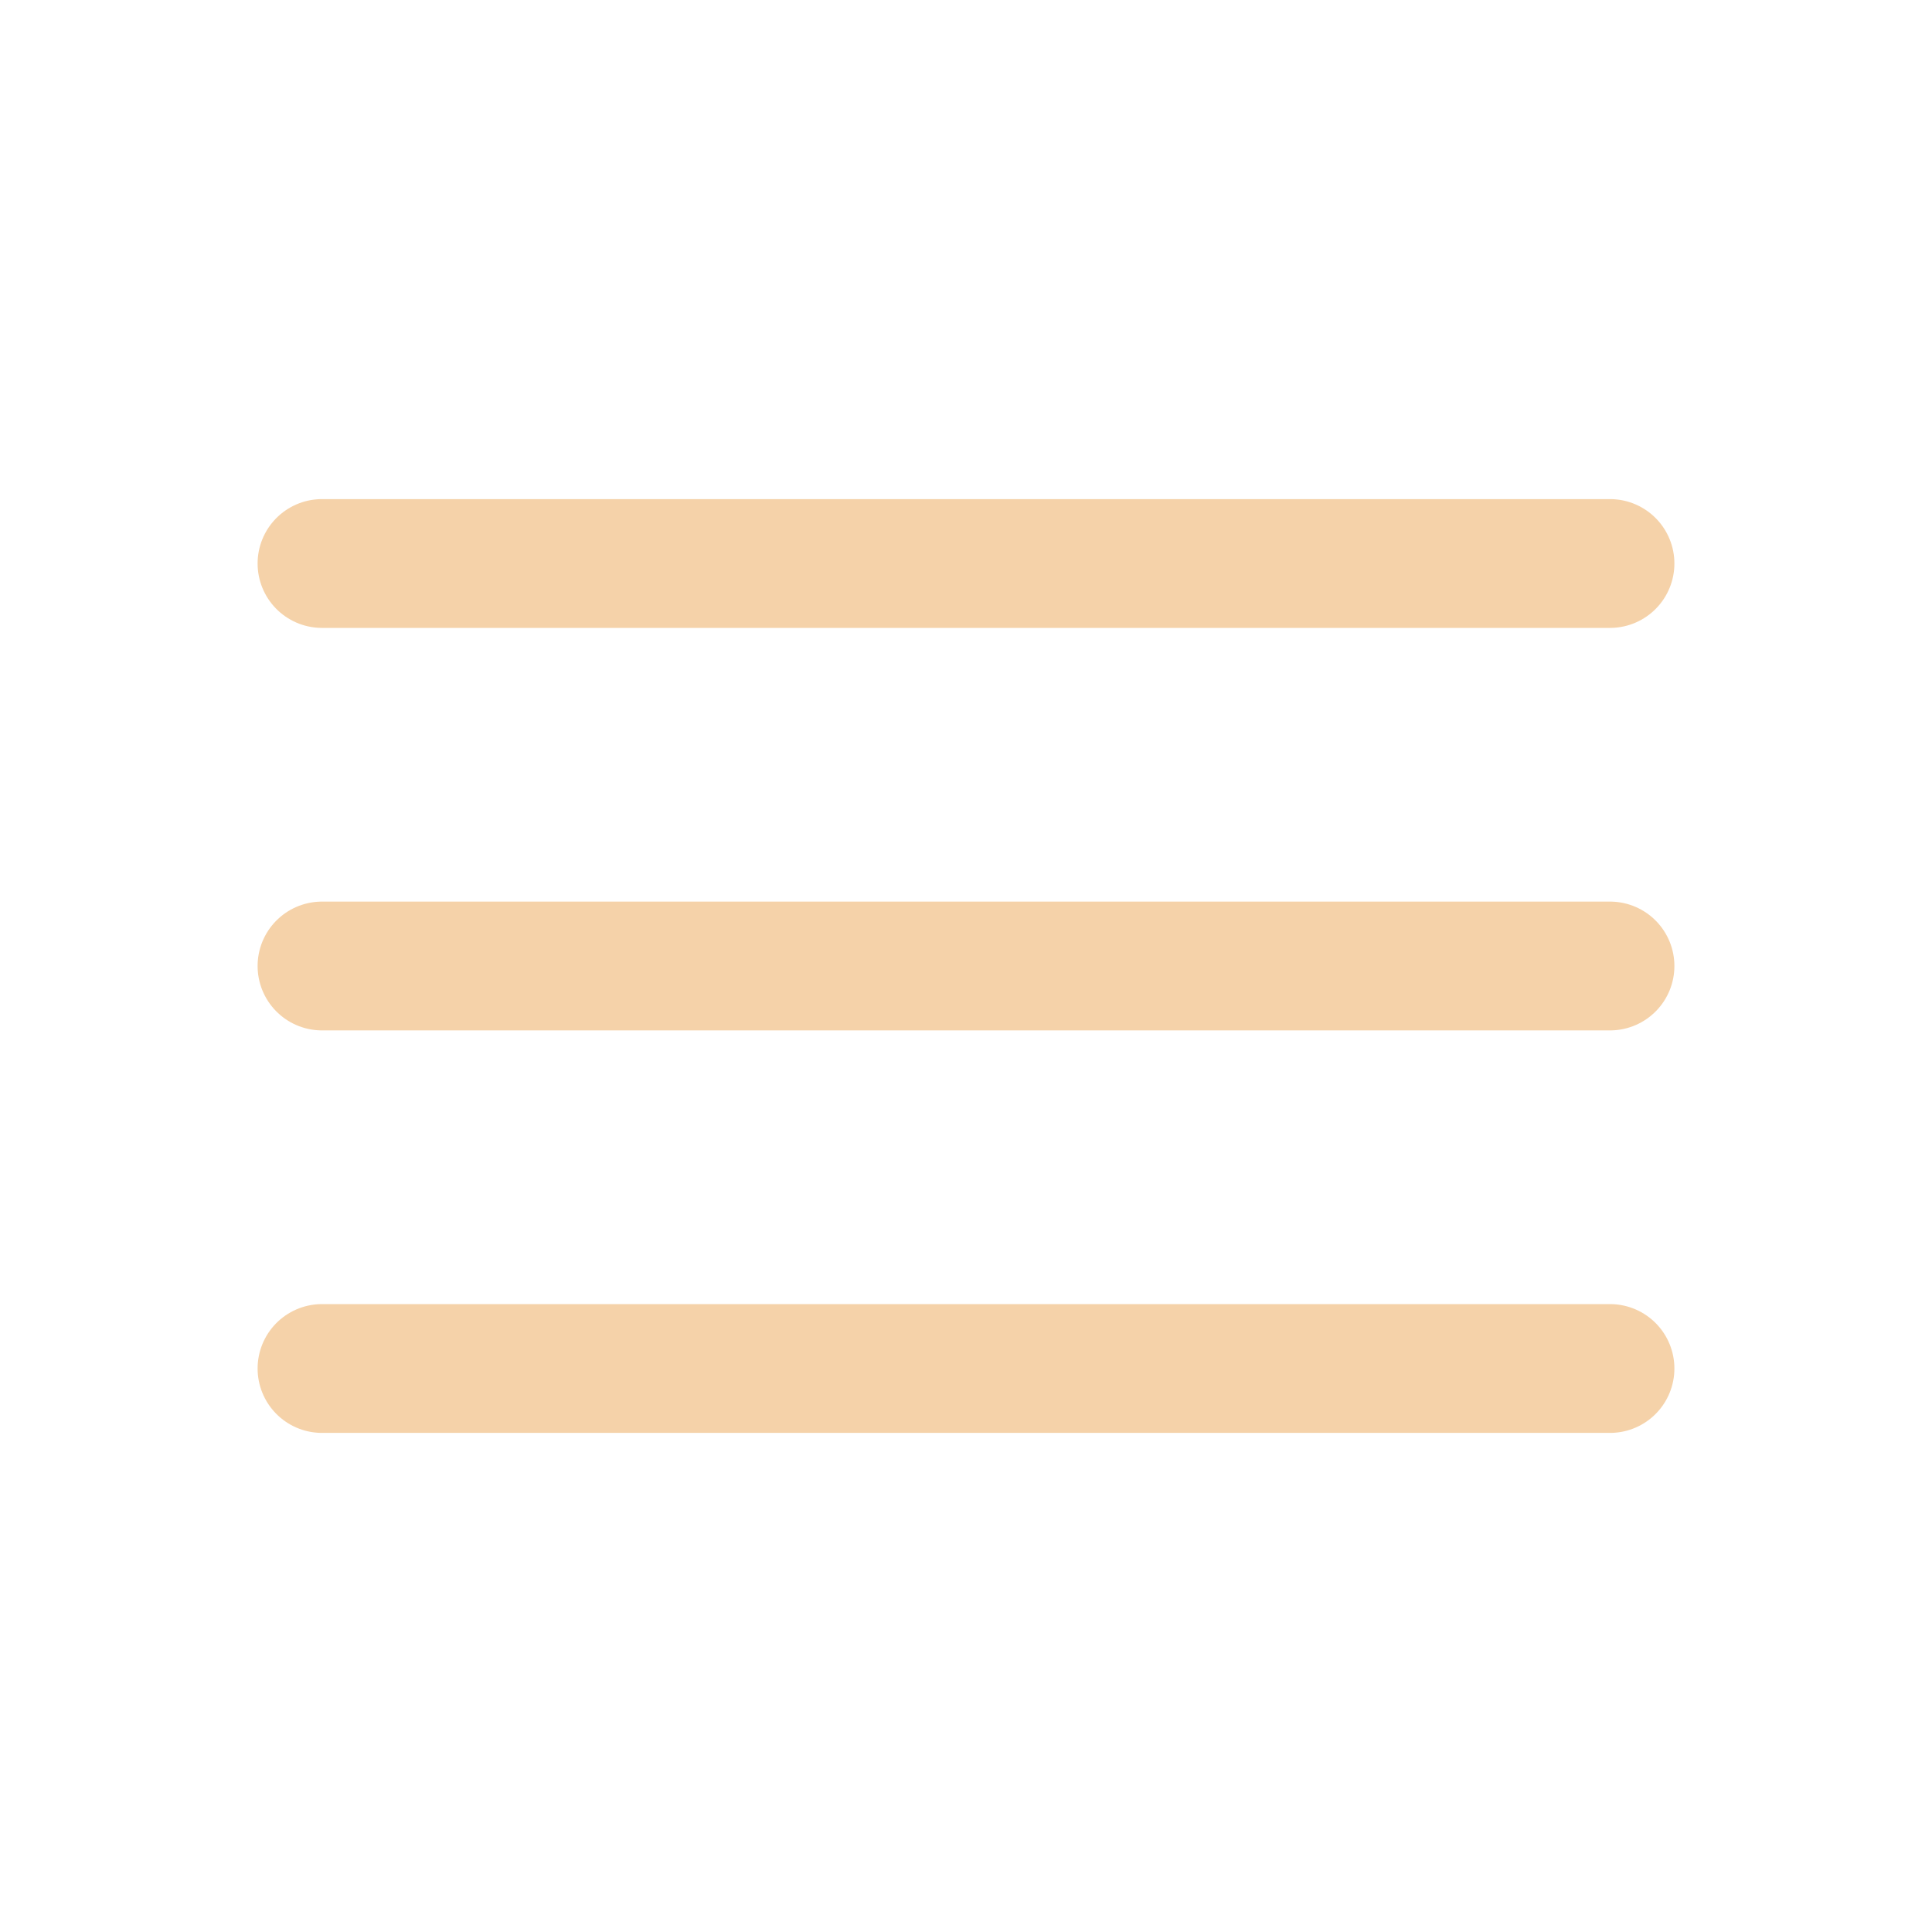 <svg width="30" height="30" viewBox="0 0 30 30" fill="none" xmlns="http://www.w3.org/2000/svg">
<path d="M25 8.75H5M25 15H5M25 21.25H5" stroke="#F5D2A9" stroke-width="2" stroke-linecap="round"/>
</svg>
